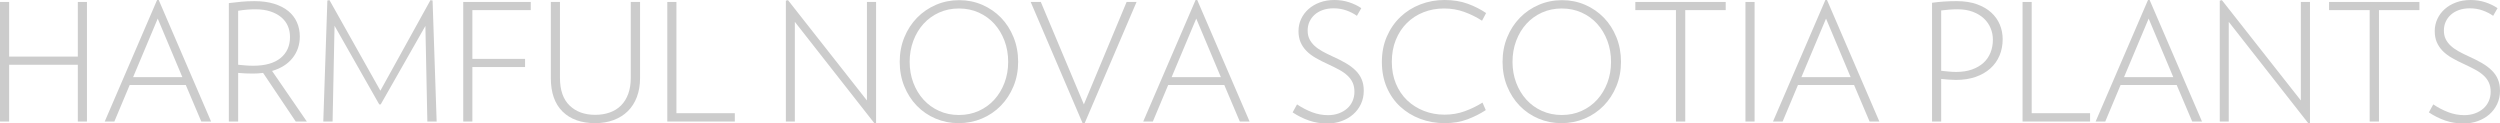 <?xml version="1.0" encoding="utf-8"?>
<!-- Generator: Adobe Illustrator 16.0.0, SVG Export Plug-In . SVG Version: 6.00 Build 0)  -->
<!DOCTYPE svg PUBLIC "-//W3C//DTD SVG 1.1//EN" "http://www.w3.org/Graphics/SVG/1.1/DTD/svg11.dtd">
<svg version="1.1" id="Layer_1" xmlns="http://www.w3.org/2000/svg" xmlns:xlink="http://www.w3.org/1999/xlink" x="0px" y="0px"
	 width="183.923px" height="9.084px" viewBox="29.752 -4.873 183.923 9.084" enable-background="new 29.752 -4.873 183.923 9.084"
	 xml:space="preserve">
<g>
	<path fill="#CCCCCC" d="M35.477,4.067v-4.176h-5.052v4.176h-0.672v-8.796h0.672v4.02h5.052v-4.02h0.672v8.796H35.477z"/>
	<path fill="#CCCCCC" d="M44.561,4.067l-1.14-2.688h-4.128l-1.128,2.688h-0.708l3.852-8.94h0.12l3.852,8.94H44.561z M41.356-3.505
		l-1.812,4.308h3.624L41.356-3.505z"/>
	<path fill="#CCCCCC" d="M51.508,4.067l-2.4-3.576c-0.12,0.016-0.244,0.028-0.372,0.036c-0.128,0.008-0.26,0.012-0.396,0.012
		c-0.16,0-0.342-0.004-0.546-0.012c-0.204-0.008-0.378-0.02-0.522-0.036v3.576h-0.684v-8.712c0.328-0.04,0.638-0.074,0.93-0.102
		c0.292-0.028,0.61-0.042,0.954-0.042c0.544,0,1.024,0.064,1.44,0.192c0.416,0.128,0.764,0.306,1.044,0.534
		c0.28,0.228,0.492,0.502,0.636,0.822c0.144,0.32,0.216,0.672,0.216,1.056c0,0.6-0.176,1.124-0.528,1.572
		c-0.352,0.448-0.856,0.768-1.512,0.96l2.556,3.72H51.508z M51.088-2.149c0-0.296-0.054-0.568-0.162-0.816
		c-0.108-0.248-0.27-0.462-0.486-0.642c-0.216-0.18-0.482-0.322-0.798-0.426c-0.316-0.104-0.682-0.156-1.098-0.156
		c-0.424,0-0.848,0.036-1.272,0.108v3.972c0.152,0.016,0.328,0.032,0.528,0.048c0.2,0.016,0.392,0.024,0.576,0.024
		c0.888,0,1.562-0.19,2.022-0.57S51.088-1.501,51.088-2.149z"/>
	<path fill="#CCCCCC" d="M61.192,4.067l-0.144-7.032l-3.288,5.772h-0.108l-3.288-5.784l-0.144,7.044h-0.684l0.3-8.904l0.156-0.024
		l3.744,6.66l3.684-6.66l0.156,0.024l0.3,8.904H61.192z"/>
	<path fill="#CCCCCC" d="M64.504-4.129v3.588h3.876v0.6h-3.876v4.008h-0.672v-8.796H68.8v0.6H64.504z"/>
	<path fill="#CCCCCC" d="M76.84,0.875c0,0.512-0.078,0.974-0.234,1.386c-0.156,0.412-0.378,0.76-0.666,1.044
		c-0.288,0.284-0.636,0.502-1.044,0.654c-0.408,0.152-0.86,0.228-1.356,0.228c-1.024,0-1.824-0.284-2.4-0.852
		s-0.864-1.388-0.864-2.46v-5.604h0.672v5.592c0,0.896,0.236,1.572,0.708,2.028c0.472,0.456,1.1,0.684,1.884,0.684
		c0.392,0,0.75-0.058,1.074-0.174c0.324-0.116,0.6-0.288,0.828-0.516s0.404-0.512,0.528-0.852c0.124-0.34,0.186-0.73,0.186-1.17
		v-5.592h0.684V0.875z"/>
	<path fill="#CCCCCC" d="M78.844,4.067v-8.796h0.672v8.184h4.296v0.612H78.844z"/>
	<path fill="#CCCCCC" d="M94.084,4.199l-5.856-7.464v7.332h-0.66v-8.892l0.156-0.036l5.808,7.38v-7.248h0.672v8.904L94.084,4.199z"
		/>
	<path fill="#CCCCCC" d="M104.656-0.325c0,0.648-0.114,1.248-0.342,1.8c-0.229,0.552-0.54,1.03-0.937,1.434
		c-0.396,0.404-0.86,0.718-1.392,0.942c-0.532,0.224-1.103,0.336-1.71,0.336c-0.601,0-1.165-0.112-1.692-0.336
		c-0.528-0.224-0.988-0.538-1.38-0.942c-0.392-0.404-0.7-0.882-0.924-1.434c-0.224-0.552-0.336-1.152-0.336-1.8
		s0.114-1.25,0.342-1.806c0.228-0.556,0.54-1.036,0.936-1.44c0.396-0.404,0.86-0.72,1.392-0.948s1.102-0.342,1.71-0.342
		c0.6,0,1.164,0.114,1.691,0.342c0.528,0.228,0.988,0.544,1.381,0.948c0.392,0.404,0.699,0.884,0.924,1.44
		C104.543-1.575,104.656-0.973,104.656-0.325z M103.923-0.325c0-0.552-0.09-1.068-0.27-1.548c-0.181-0.48-0.431-0.896-0.75-1.248
		c-0.32-0.352-0.702-0.628-1.146-0.828c-0.443-0.2-0.93-0.3-1.458-0.3c-0.527,0-1.014,0.1-1.458,0.3
		c-0.444,0.2-0.826,0.476-1.146,0.828c-0.32,0.352-0.57,0.768-0.75,1.248c-0.18,0.48-0.27,0.996-0.27,1.548
		c0,0.552,0.09,1.066,0.27,1.542c0.18,0.476,0.43,0.89,0.75,1.242c0.32,0.352,0.702,0.628,1.146,0.828
		c0.444,0.2,0.931,0.3,1.458,0.3c0.528,0,1.015-0.1,1.458-0.3c0.444-0.2,0.826-0.476,1.146-0.828
		c0.319-0.352,0.569-0.766,0.75-1.242C103.833,0.741,103.923,0.227,103.923-0.325z"/>
	<path fill="#CCCCCC" d="M109.54,4.211h-0.133l-3.828-8.94h0.744l3.168,7.536l3.145-7.536h0.731L109.54,4.211z"/>
	<path fill="#CCCCCC" d="M120.963,4.067l-1.141-2.688h-4.128l-1.128,2.688h-0.708l3.853-8.94h0.12l3.852,8.94H120.963z
		 M117.759-3.505l-1.812,4.308h3.624L117.759-3.505z"/>
	<path fill="#CCCCCC" d="M130.083,1.799c0,0.36-0.07,0.688-0.21,0.984c-0.141,0.296-0.332,0.55-0.576,0.762
		s-0.528,0.376-0.853,0.492c-0.323,0.116-0.674,0.174-1.05,0.174c-0.472,0-0.918-0.072-1.338-0.216
		c-0.42-0.144-0.822-0.344-1.206-0.6l0.324-0.588c0.359,0.24,0.729,0.432,1.109,0.576s0.771,0.216,1.171,0.216
		c0.287,0,0.552-0.044,0.792-0.132c0.239-0.088,0.445-0.208,0.617-0.36s0.305-0.334,0.396-0.546s0.138-0.438,0.138-0.678
		c0-0.256-0.042-0.478-0.126-0.666s-0.208-0.36-0.372-0.516c-0.164-0.156-0.366-0.3-0.605-0.432c-0.24-0.132-0.517-0.27-0.828-0.414
		c-0.336-0.152-0.641-0.306-0.912-0.462c-0.272-0.156-0.502-0.33-0.69-0.522c-0.188-0.192-0.332-0.406-0.432-0.642
		s-0.15-0.506-0.15-0.81c0-0.32,0.064-0.618,0.192-0.894s0.308-0.518,0.54-0.726s0.51-0.372,0.834-0.492
		c0.324-0.12,0.682-0.18,1.074-0.18c0.384,0,0.746,0.056,1.086,0.168c0.34,0.112,0.638,0.256,0.894,0.432l-0.323,0.564
		c-0.225-0.16-0.482-0.292-0.774-0.396s-0.606-0.156-0.942-0.156c-0.296,0-0.562,0.042-0.798,0.126s-0.436,0.2-0.6,0.348
		s-0.29,0.32-0.378,0.516c-0.089,0.196-0.132,0.41-0.132,0.642c0,0.24,0.043,0.45,0.132,0.63c0.088,0.18,0.212,0.344,0.372,0.492
		c0.159,0.148,0.352,0.284,0.575,0.408c0.225,0.124,0.469,0.246,0.732,0.366c0.376,0.168,0.708,0.336,0.996,0.504
		s0.53,0.35,0.726,0.546c0.196,0.196,0.345,0.414,0.444,0.654C130.033,1.211,130.083,1.487,130.083,1.799z"/>
	<path fill="#CCCCCC" d="M139.059,3.227c-0.4,0.264-0.848,0.49-1.344,0.678s-1.061,0.282-1.692,0.282s-1.228-0.106-1.788-0.318
		c-0.56-0.211-1.05-0.512-1.47-0.9c-0.42-0.388-0.75-0.86-0.99-1.416c-0.239-0.556-0.359-1.178-0.359-1.866s0.122-1.312,0.365-1.872
		c0.244-0.56,0.576-1.04,0.996-1.44s0.91-0.708,1.471-0.924c0.56-0.216,1.151-0.324,1.775-0.324c0.641,0,1.21,0.092,1.71,0.276
		s0.95,0.412,1.351,0.684l-0.3,0.564c-0.408-0.264-0.845-0.48-1.309-0.648s-0.96-0.252-1.488-0.252
		c-0.535,0-1.037,0.092-1.506,0.276c-0.468,0.184-0.876,0.448-1.224,0.792c-0.348,0.344-0.62,0.758-0.816,1.242
		s-0.294,1.022-0.294,1.614c0,0.592,0.101,1.128,0.3,1.608c0.2,0.48,0.477,0.888,0.828,1.224c0.353,0.336,0.765,0.596,1.236,0.78
		s0.976,0.276,1.512,0.276c0.528,0,1.024-0.084,1.488-0.252s0.9-0.38,1.308-0.636L139.059,3.227z"/>
	<path fill="#CCCCCC" d="M149.007-0.325c0,0.648-0.114,1.248-0.342,1.8c-0.229,0.552-0.54,1.03-0.937,1.434
		c-0.396,0.404-0.86,0.718-1.392,0.942c-0.532,0.224-1.103,0.336-1.71,0.336c-0.601,0-1.164-0.112-1.692-0.336
		c-0.528-0.224-0.988-0.538-1.38-0.942c-0.393-0.404-0.7-0.882-0.924-1.434c-0.225-0.552-0.336-1.152-0.336-1.8
		s0.113-1.25,0.342-1.806c0.228-0.556,0.54-1.036,0.936-1.44c0.396-0.404,0.86-0.72,1.393-0.948c0.531-0.228,1.102-0.342,1.71-0.342
		c0.6,0,1.164,0.114,1.691,0.342c0.528,0.228,0.988,0.544,1.381,0.948c0.392,0.404,0.699,0.884,0.924,1.44
		C148.895-1.575,149.007-0.973,149.007-0.325z M148.275-0.325c0-0.552-0.09-1.068-0.27-1.548c-0.181-0.48-0.431-0.896-0.75-1.248
		c-0.32-0.352-0.702-0.628-1.146-0.828c-0.443-0.2-0.93-0.3-1.458-0.3c-0.527,0-1.014,0.1-1.458,0.3
		c-0.443,0.2-0.826,0.476-1.146,0.828c-0.32,0.352-0.57,0.768-0.75,1.248c-0.181,0.48-0.271,0.996-0.271,1.548
		c0,0.552,0.09,1.066,0.271,1.542c0.18,0.476,0.43,0.89,0.75,1.242c0.319,0.352,0.702,0.628,1.146,0.828
		c0.444,0.2,0.931,0.3,1.458,0.3c0.528,0,1.015-0.1,1.458-0.3c0.444-0.2,0.826-0.476,1.146-0.828
		c0.319-0.352,0.569-0.766,0.75-1.242C148.185,0.741,148.275,0.227,148.275-0.325z"/>
	<path fill="#CCCCCC" d="M153.735-4.129v8.196h-0.685v-8.196h-2.987v-0.6h6.647v0.6H153.735z"/>
	<path fill="#CCCCCC" d="M158.163,4.067v-8.796h0.672v8.796H158.163z"/>
	<path fill="#CCCCCC" d="M167.295,4.067l-1.141-2.688h-4.128l-1.128,2.688h-0.708l3.853-8.94h0.12l3.852,8.94H167.295z
		 M164.091-3.505l-1.812,4.308h3.624L164.091-3.505z"/>
	<path fill="#CCCCCC" d="M177.087-1.993c0,0.44-0.078,0.844-0.234,1.212c-0.156,0.368-0.382,0.684-0.678,0.948
		c-0.296,0.264-0.656,0.47-1.08,0.618c-0.424,0.148-0.908,0.222-1.452,0.222c-0.16,0-0.342-0.008-0.546-0.024
		s-0.382-0.032-0.534-0.048v3.132h-0.672v-8.736c0.288-0.04,0.58-0.07,0.876-0.09c0.296-0.02,0.608-0.03,0.937-0.03
		c0.567,0,1.063,0.076,1.487,0.228s0.776,0.356,1.057,0.612c0.279,0.256,0.489,0.552,0.63,0.888
		C177.017-2.725,177.087-2.369,177.087-1.993z M176.367-1.957c0-0.296-0.056-0.578-0.168-0.846
		c-0.111-0.268-0.275-0.504-0.491-0.708c-0.217-0.204-0.486-0.368-0.811-0.492s-0.698-0.186-1.122-0.186
		c-0.208,0-0.416,0.008-0.624,0.024s-0.403,0.036-0.588,0.06v4.44c0.16,0.016,0.338,0.034,0.534,0.054
		c0.196,0.021,0.386,0.03,0.57,0.03c0.439,0,0.828-0.06,1.164-0.18s0.617-0.284,0.846-0.492c0.228-0.208,0.399-0.458,0.516-0.75
		S176.367-1.613,176.367-1.957z"/>
	<path fill="#CCCCCC" d="M178.55,4.067v-8.796h0.672v8.184h4.296v0.612H178.55z"/>
	<path fill="#CCCCCC" d="M191.031,4.067l-1.141-2.688h-4.128l-1.128,2.688h-0.708l3.853-8.94h0.12l3.852,8.94H191.031z
		 M187.827-3.505l-1.812,4.308h3.624L187.827-3.505z"/>
	<path fill="#CCCCCC" d="M199.574,4.199l-5.855-7.464v7.332h-0.66v-8.892l0.156-0.036l5.808,7.38v-7.248h0.672v8.904L199.574,4.199z
		"/>
	<path fill="#CCCCCC" d="M204.771-4.129v8.196h-0.685v-8.196h-2.987v-0.6h6.647v0.6H204.771z"/>
	<path fill="#CCCCCC" d="M213.675,1.799c0,0.36-0.07,0.688-0.21,0.984c-0.141,0.296-0.332,0.55-0.576,0.762
		s-0.528,0.376-0.853,0.492c-0.323,0.116-0.674,0.174-1.05,0.174c-0.472,0-0.918-0.072-1.338-0.216
		c-0.42-0.144-0.822-0.344-1.206-0.6l0.324-0.588c0.359,0.24,0.729,0.432,1.109,0.576s0.771,0.216,1.171,0.216
		c0.287,0,0.552-0.044,0.792-0.132c0.239-0.088,0.445-0.208,0.617-0.36s0.305-0.334,0.396-0.546s0.138-0.438,0.138-0.678
		c0-0.256-0.042-0.478-0.126-0.666s-0.208-0.36-0.372-0.516c-0.164-0.156-0.366-0.3-0.605-0.432c-0.24-0.132-0.517-0.27-0.828-0.414
		c-0.336-0.152-0.641-0.306-0.912-0.462c-0.272-0.156-0.502-0.33-0.69-0.522c-0.188-0.192-0.332-0.406-0.432-0.642
		s-0.15-0.506-0.15-0.81c0-0.32,0.064-0.618,0.192-0.894s0.308-0.518,0.54-0.726s0.51-0.372,0.834-0.492
		c0.324-0.12,0.682-0.18,1.074-0.18c0.384,0,0.746,0.056,1.086,0.168c0.34,0.112,0.638,0.256,0.894,0.432l-0.323,0.564
		c-0.225-0.16-0.482-0.292-0.774-0.396s-0.606-0.156-0.942-0.156c-0.296,0-0.562,0.042-0.798,0.126s-0.436,0.2-0.6,0.348
		s-0.29,0.32-0.378,0.516c-0.089,0.196-0.132,0.41-0.132,0.642c0,0.24,0.043,0.45,0.132,0.63c0.088,0.18,0.212,0.344,0.372,0.492
		c0.159,0.148,0.352,0.284,0.575,0.408c0.225,0.124,0.469,0.246,0.732,0.366c0.376,0.168,0.708,0.336,0.996,0.504
		s0.53,0.35,0.726,0.546c0.196,0.196,0.345,0.414,0.444,0.654C213.625,1.211,213.675,1.487,213.675,1.799z"/>
</g>
</svg>
